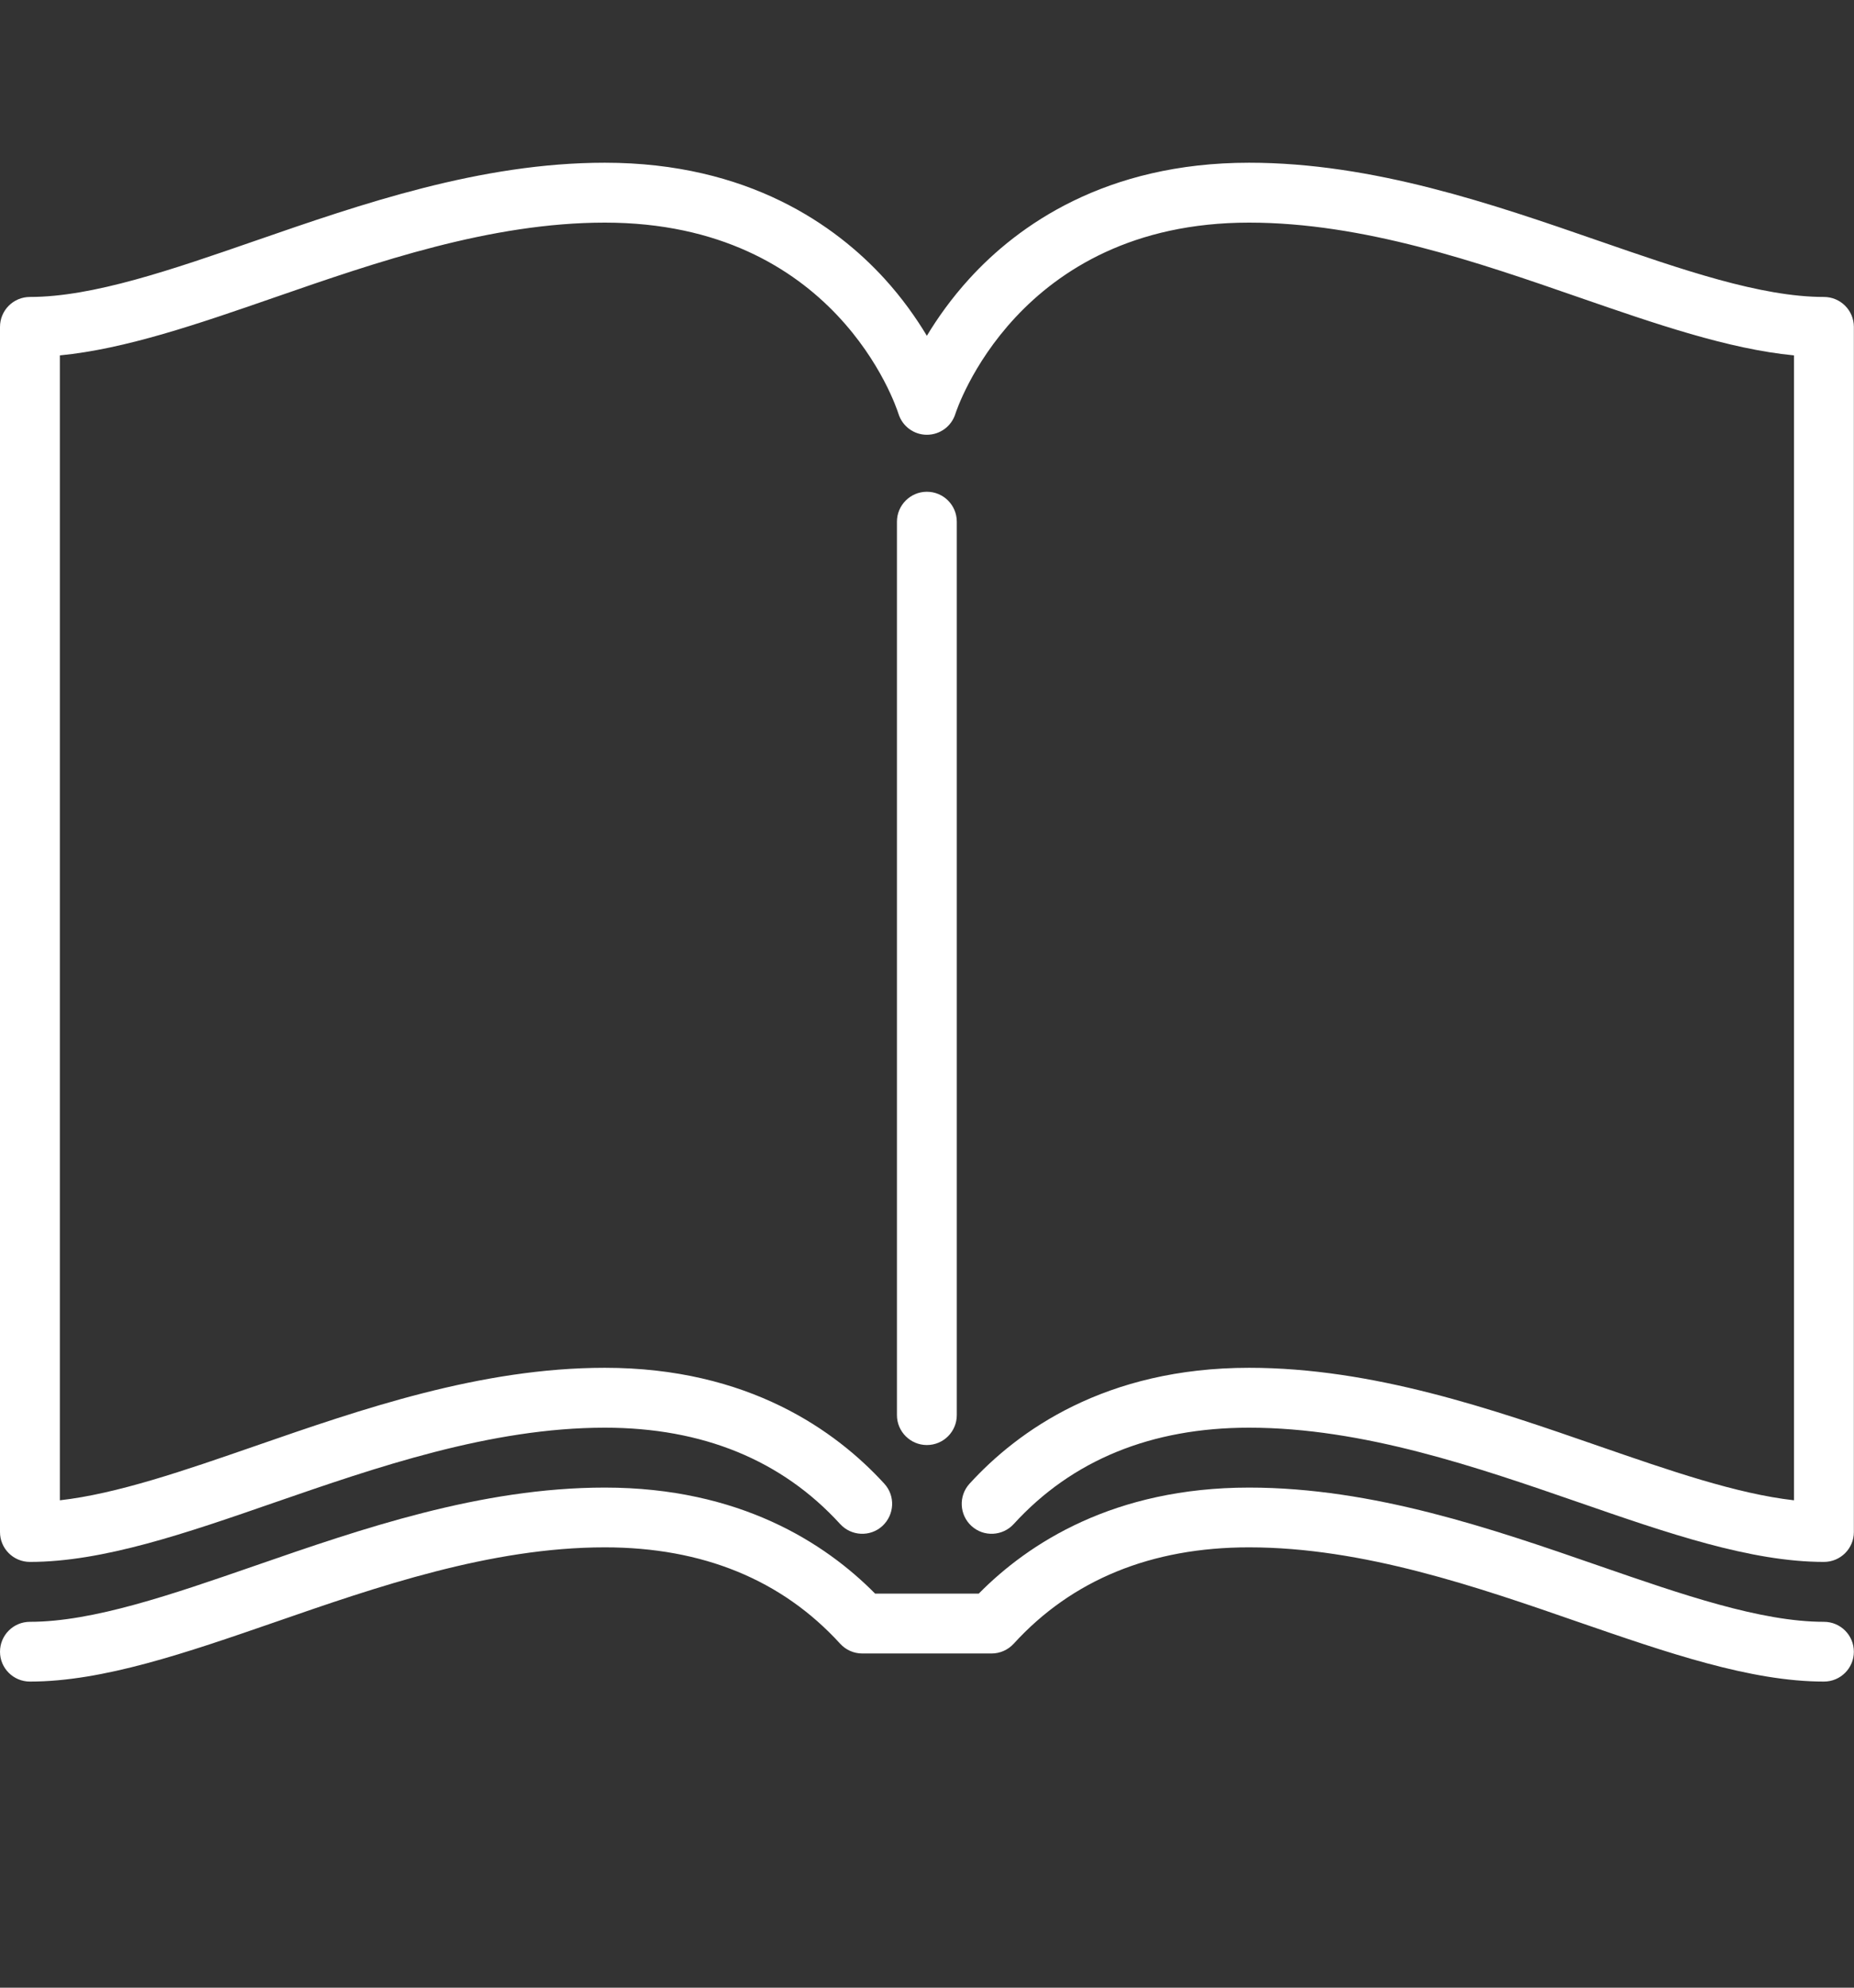 <svg width="14" height="15" viewBox="0 0 14 15" fill="none" xmlns="http://www.w3.org/2000/svg">
<rect x="0" y="0" width="14" height="15" fill="#333333" stroke="none"/>
<path d="M7.225 10.679V3.937C7.225 3.812 7.124 3.711 6.999 3.711C6.875 3.711 6.773 3.812 6.773 3.937V10.679C6.773 10.804 6.875 10.905 6.999 10.905C7.124 10.905 7.225 10.804 7.225 10.679Z" fill="white"/>
<path d="M13.773 2.241C13.296 2.241 12.701 2.035 12.071 1.817C11.274 1.541 10.37 1.228 9.432 1.228C8.347 1.228 7.685 1.703 7.321 2.102C7.185 2.251 7.079 2.401 6.999 2.534C6.919 2.401 6.814 2.251 6.678 2.102C6.313 1.703 5.652 1.228 4.567 1.228C3.629 1.228 2.725 1.541 1.928 1.817C1.298 2.035 0.703 2.241 0.226 2.241C0.101 2.241 0 2.342 0 2.467V11.562C0 11.686 0.101 11.787 0.226 11.787C0.779 11.787 1.409 11.569 2.075 11.338C2.839 11.074 3.705 10.774 4.567 10.774C5.306 10.774 5.904 11.019 6.344 11.501C6.428 11.593 6.571 11.6 6.663 11.516C6.755 11.431 6.762 11.289 6.678 11.197C6.313 10.798 5.652 10.322 4.567 10.322C3.629 10.322 2.725 10.636 1.928 10.912C1.394 11.097 0.885 11.273 0.452 11.322V2.682C0.948 2.634 1.498 2.444 2.075 2.244C2.839 1.979 3.705 1.68 4.567 1.68C6.309 1.68 6.765 3.063 6.784 3.121C6.813 3.216 6.9 3.281 6.999 3.281C7.099 3.281 7.186 3.216 7.215 3.121C7.22 3.107 7.678 1.68 9.432 1.68C10.294 1.68 11.159 1.979 11.923 2.244C12.501 2.444 13.051 2.634 13.547 2.682V11.322C13.114 11.273 12.605 11.097 12.071 10.912C11.274 10.636 10.37 10.322 9.432 10.322C8.347 10.322 7.685 10.798 7.321 11.197C7.237 11.289 7.244 11.432 7.336 11.516C7.428 11.6 7.571 11.593 7.655 11.501C8.095 11.019 8.693 10.774 9.432 10.774C10.294 10.774 11.159 11.074 11.923 11.338C12.59 11.569 13.22 11.787 13.773 11.787C13.898 11.787 13.999 11.686 13.999 11.562V2.467C13.999 2.342 13.898 2.241 13.773 2.241Z" fill="white"/>
<path d="M13.773 12.239C13.296 12.239 12.701 12.033 12.071 11.815C11.274 11.539 10.37 11.226 9.432 11.226C8.413 11.226 7.767 11.645 7.391 12.026L6.608 12.026C6.231 11.645 5.586 11.226 4.567 11.226C3.629 11.226 2.725 11.539 1.928 11.815C1.298 12.033 0.703 12.239 0.226 12.239C0.101 12.239 0 12.34 0 12.465C0 12.589 0.101 12.69 0.226 12.69C0.779 12.69 1.409 12.472 2.075 12.242C2.839 11.977 3.705 11.677 4.567 11.677C5.306 11.677 5.904 11.922 6.344 12.404C6.387 12.451 6.447 12.478 6.511 12.478L7.488 12.478C7.551 12.478 7.612 12.451 7.655 12.404C8.095 11.922 8.693 11.677 9.432 11.677C10.294 11.677 11.159 11.977 11.923 12.242C12.59 12.472 13.22 12.69 13.773 12.69C13.898 12.69 13.999 12.589 13.999 12.465C13.999 12.34 13.898 12.239 13.773 12.239Z" fill="white"/>
</svg>
